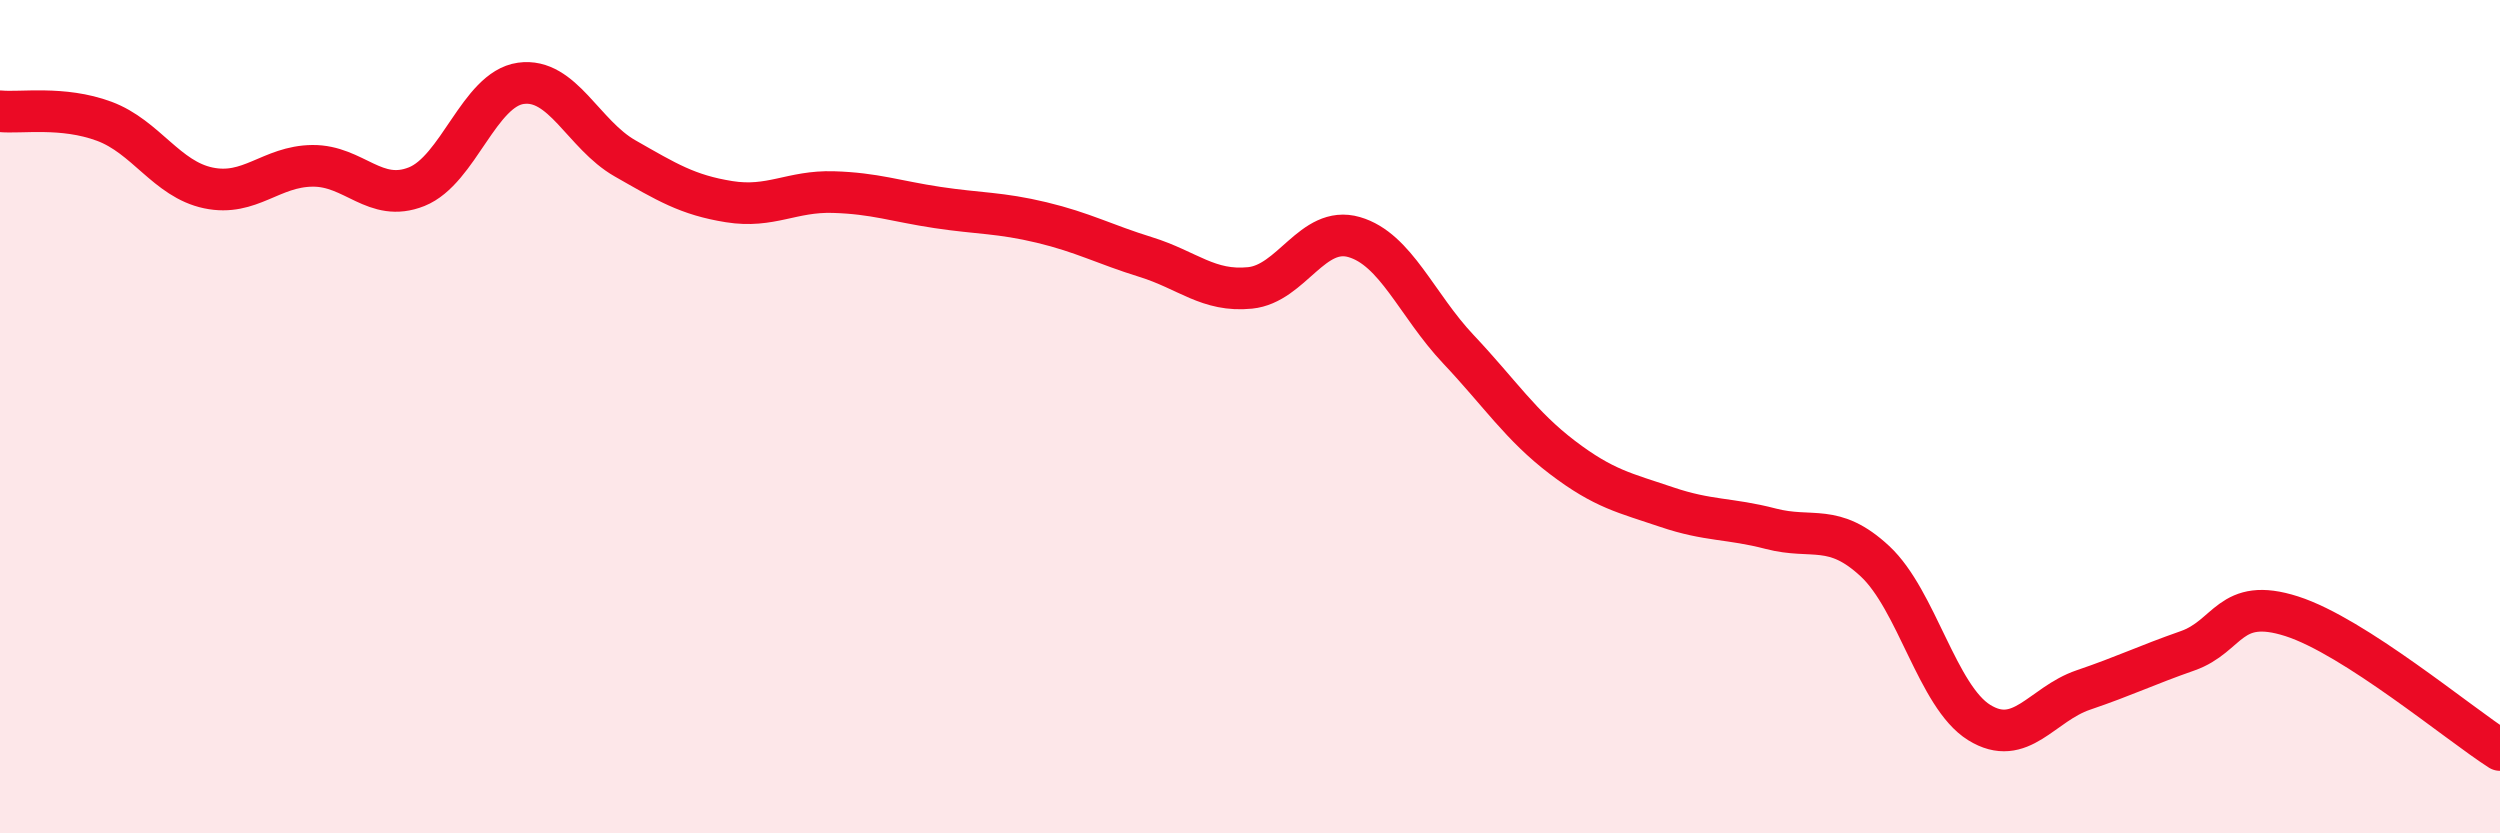 
    <svg width="60" height="20" viewBox="0 0 60 20" xmlns="http://www.w3.org/2000/svg">
      <path
        d="M 0,2.67 C 0.5,2.72 1.5,2.54 2.5,2.91 C 3.5,3.28 4,4.3 5,4.51 C 6,4.72 6.5,3.99 7.5,3.98 C 8.5,3.97 9,4.88 10,4.48 C 11,4.08 11.5,2.14 12.5,2 C 13.5,1.86 14,3.23 15,3.8 C 16,4.37 16.5,4.68 17.5,4.84 C 18.5,5 19,4.58 20,4.61 C 21,4.64 21.5,4.83 22.5,4.98 C 23.5,5.13 24,5.1 25,5.34 C 26,5.58 26.5,5.86 27.5,6.17 C 28.5,6.48 29,7.01 30,6.91 C 31,6.81 31.5,5.4 32.5,5.69 C 33.5,5.98 34,7.32 35,8.38 C 36,9.44 36.5,10.22 37.5,10.98 C 38.5,11.74 39,11.83 40,12.17 C 41,12.51 41.5,12.43 42.5,12.69 C 43.5,12.95 44,12.54 45,13.47 C 46,14.4 46.5,16.72 47.5,17.34 C 48.5,17.96 49,16.9 50,16.56 C 51,16.22 51.5,15.97 52.5,15.62 C 53.5,15.27 53.5,14.31 55,14.79 C 56.5,15.27 59,17.36 60,18L60 20L0 20Z"
        fill="#EB0A25"
        opacity="0.1"
        stroke-linecap="round"
        stroke-linejoin="round"
      />
      <path
        d="M 0,2.67 C 0.5,2.72 1.5,2.54 2.5,2.91 C 3.5,3.28 4,4.3 5,4.51 C 6,4.72 6.5,3.99 7.5,3.98 C 8.5,3.97 9,4.88 10,4.48 C 11,4.08 11.5,2.14 12.5,2 C 13.5,1.86 14,3.23 15,3.8 C 16,4.37 16.5,4.68 17.5,4.84 C 18.5,5 19,4.58 20,4.61 C 21,4.64 21.5,4.83 22.5,4.98 C 23.5,5.13 24,5.1 25,5.34 C 26,5.58 26.5,5.86 27.5,6.17 C 28.5,6.48 29,7.01 30,6.91 C 31,6.81 31.5,5.4 32.5,5.69 C 33.5,5.98 34,7.32 35,8.38 C 36,9.44 36.5,10.22 37.5,10.98 C 38.5,11.74 39,11.83 40,12.17 C 41,12.51 41.5,12.43 42.5,12.69 C 43.5,12.95 44,12.54 45,13.47 C 46,14.4 46.5,16.72 47.5,17.34 C 48.5,17.96 49,16.9 50,16.56 C 51,16.22 51.5,15.97 52.5,15.62 C 53.5,15.27 53.5,14.31 55,14.79 C 56.5,15.27 59,17.36 60,18"
        stroke="#EB0A25"
        stroke-width="1"
        fill="none"
        stroke-linecap="round"
        stroke-linejoin="round"
      />
    </svg>
  